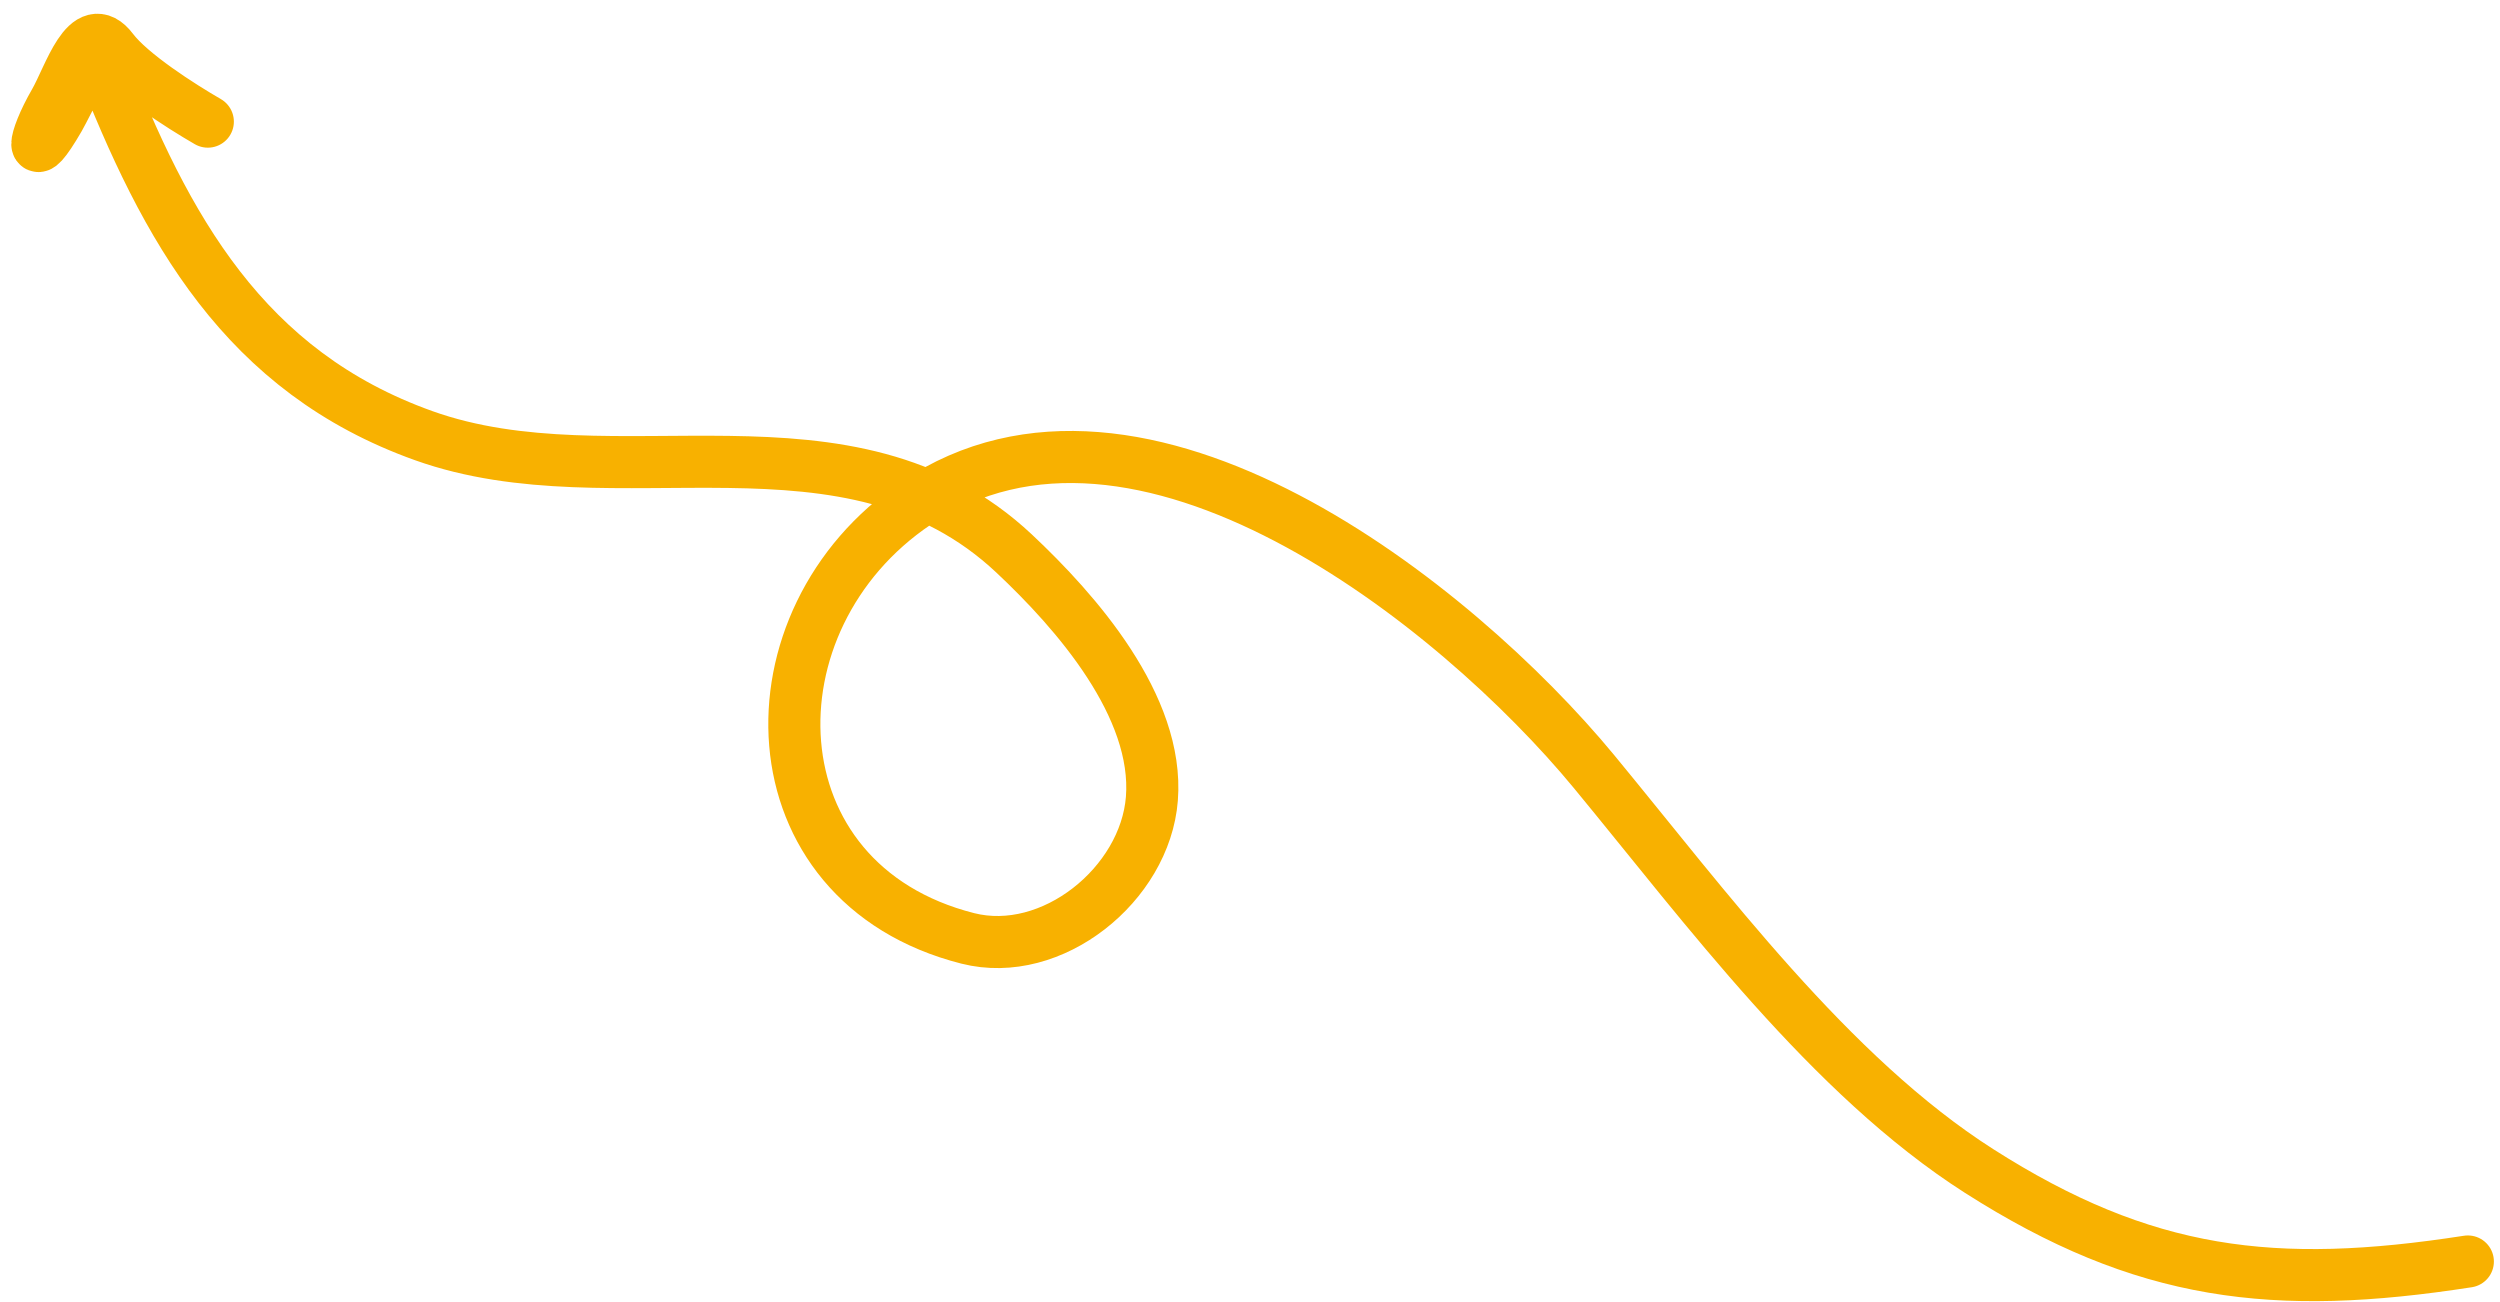 <svg xmlns="http://www.w3.org/2000/svg" width="144" height="75" viewBox="0 0 144 75" fill="none"><path d="M142.148 72.662C131.004 74.393 123.499 73.516 113.989 67.445C105.402 61.963 98.239 52.228 91.808 44.434C83.846 34.785 65.633 20.32 52.771 28.978C42.784 35.7 43.181 50.863 55.743 54.051C60.586 55.28 65.958 50.945 66.348 46.01C66.769 40.68 61.976 35.226 58.414 31.884C48.847 22.908 35.475 29.05 24.411 25.096C14.074 21.403 9.556 13.191 5.757 3.418C5.431 2.581 3.872 6 3.404 6.81C1.689 9.78 1.858 8.12 3.155 5.874C3.989 4.43 5.003 0.921 6.472 2.863C7.531 4.264 10.399 6.098 11.971 7.006" stroke="#F8B100" stroke-width="3" stroke-linecap="round"></path></svg>